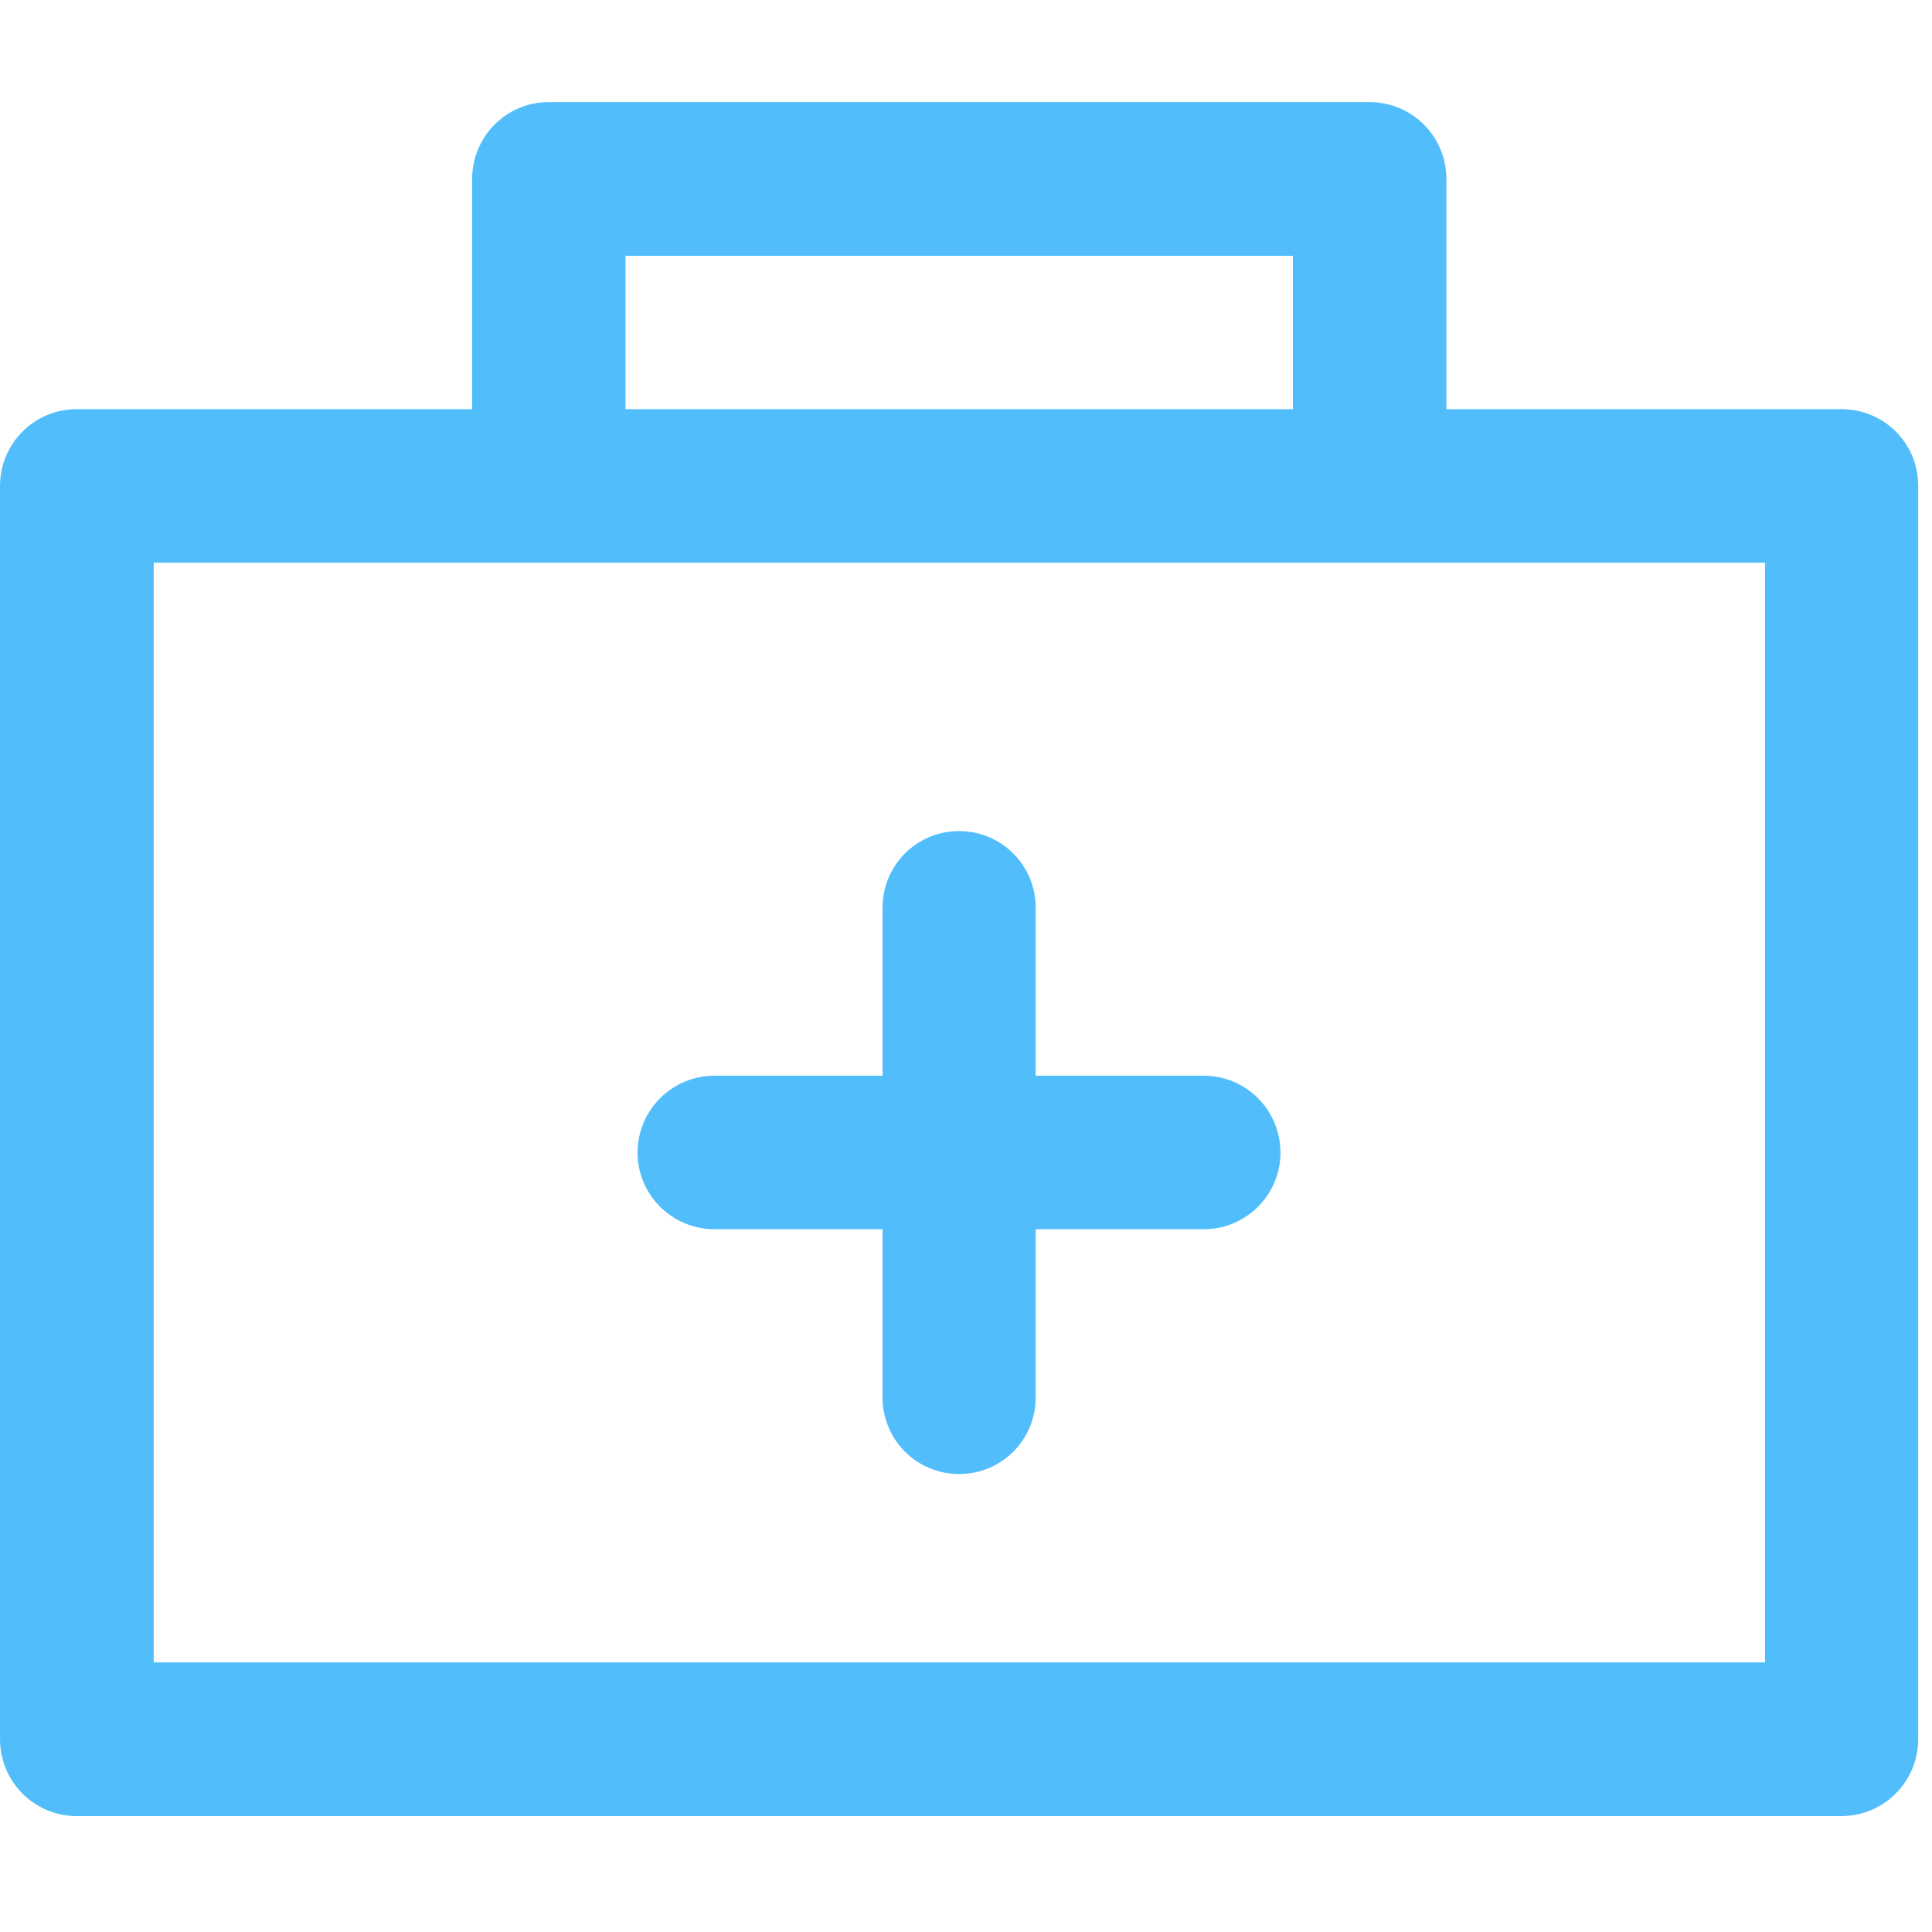 <?xml version="1.0" encoding="UTF-8"?>
<svg xmlns="http://www.w3.org/2000/svg" version="1.2" viewBox="0 0 112 112" width="112" height="112">
  <title>medical-kit-outline-svgrepo-com-svg</title>
  <style>
		tspan { white-space:pre }
		.shp0 { fill: #51befb } 
	</style>
  <path id="Layer" fill-rule="evenodd" class="shp0" d="M111.2 28.18L111.2 100.82C111.2 103.28 109.21 105.28 106.75 105.28L4.45 105.28C1.98 105.28 0 103.28 0 100.82L0 28.18C0 25.71 1.98 23.72 4.45 23.72L27.37 23.72L27.37 10.38C27.37 7.92 29.34 5.92 31.81 5.92L79.4 5.92C81.87 5.92 83.85 7.92 83.85 10.38L83.85 23.72L106.76 23.72C109.23 23.72 111.21 25.71 111.2 28.18ZM36.26 23.72L74.95 23.72L74.95 14.83L36.26 14.83L36.26 23.72ZM102.32 96.37L102.32 32.62L8.91 32.62L8.91 96.37L102.32 96.37Z"></path>
  <path id="Layer" class="shp0" d="M74.23 66.82C74.23 69.26 72.25 71.26 69.78 71.26L60.04 71.26L60.04 81C60.04 83.47 58.07 85.45 55.6 85.45C53.13 85.45 51.16 83.46 51.16 81L51.16 71.26L41.42 71.26C38.95 71.26 36.96 69.26 36.96 66.82C36.96 64.36 38.95 62.36 41.42 62.36L51.16 62.36L51.16 52.63C51.16 50.17 53.13 48.18 55.6 48.18C58.07 48.18 60.04 50.17 60.04 52.63L60.04 62.36L69.78 62.36C72.25 62.36 74.23 64.36 74.23 66.82Z"></path>
</svg>
